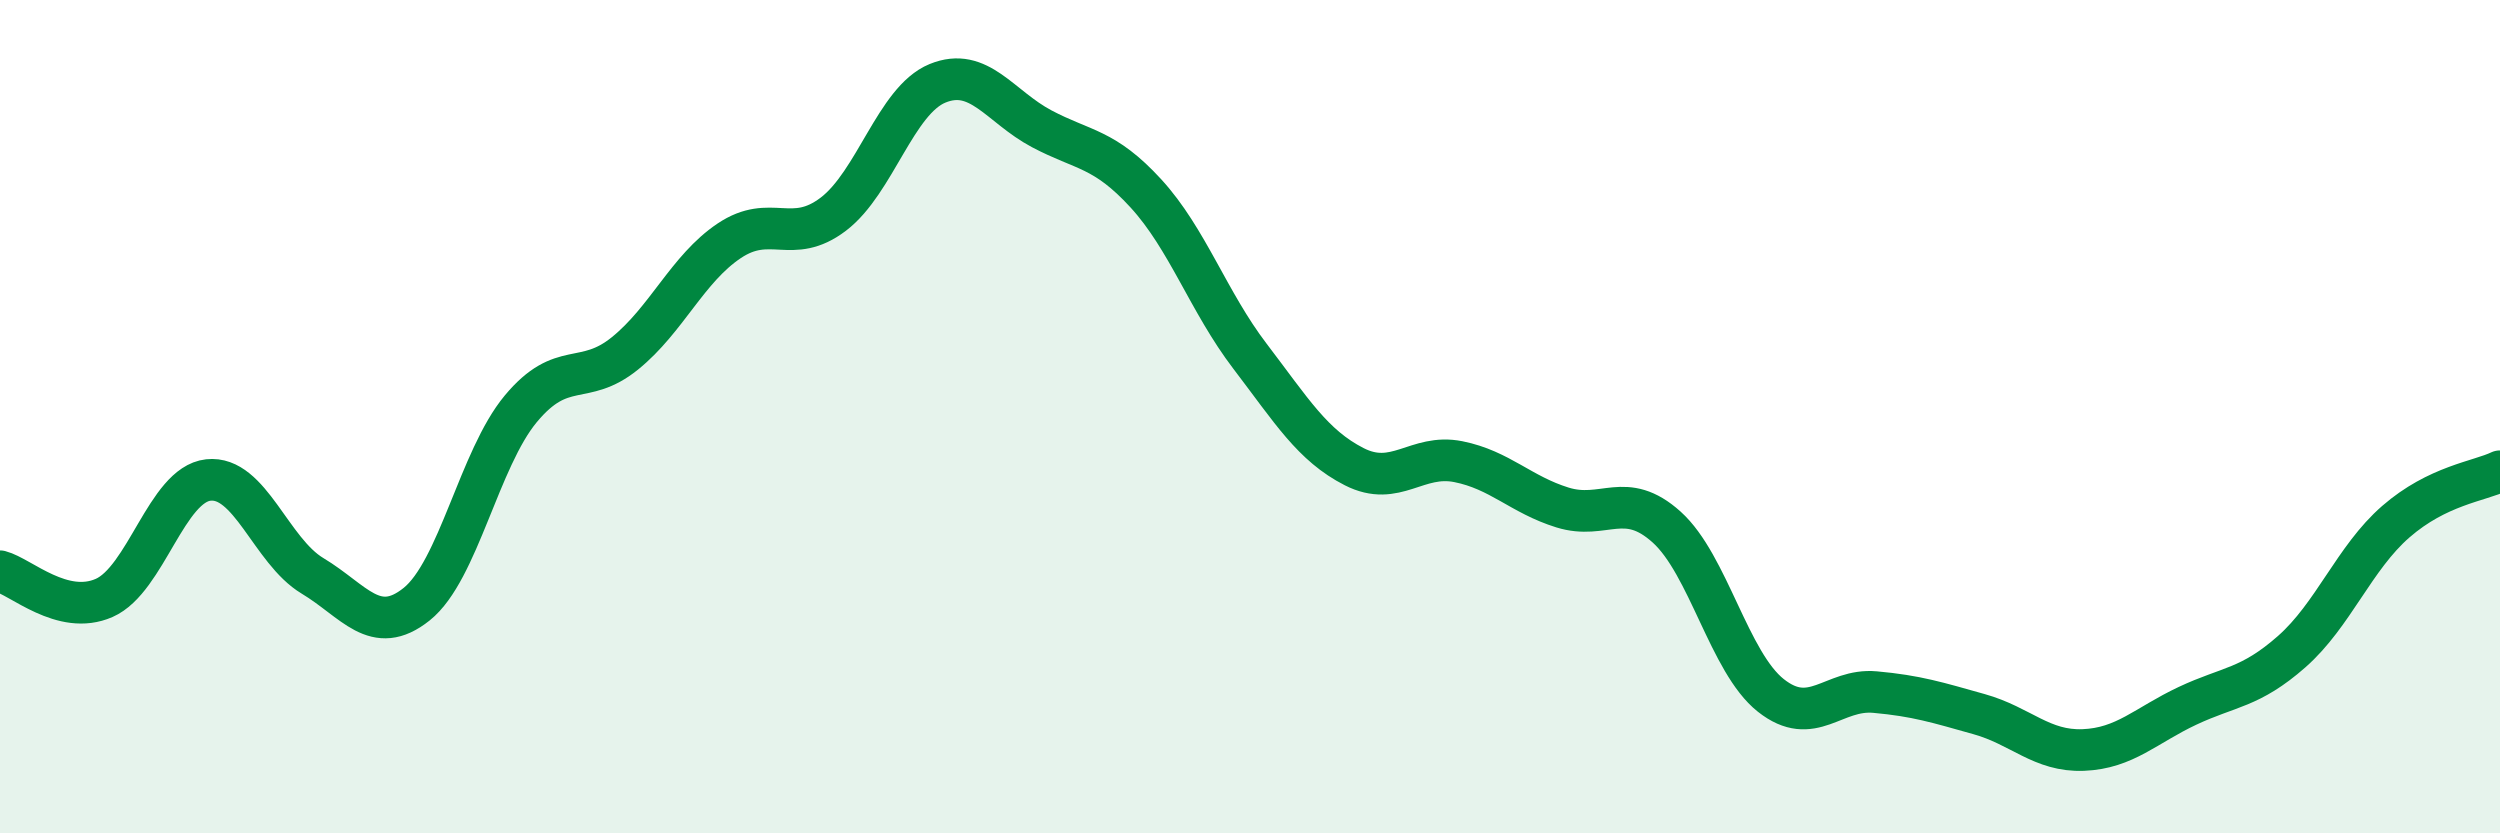 
    <svg width="60" height="20" viewBox="0 0 60 20" xmlns="http://www.w3.org/2000/svg">
      <path
        d="M 0,13.71 C 0.5,13.84 1.5,14.79 2.5,14.35 C 3.5,13.91 4,11.63 5,11.52 C 6,11.41 6.5,13.22 7.5,13.82 C 8.5,14.42 9,15.3 10,14.5 C 11,13.7 11.5,11.01 12.5,9.81 C 13.5,8.61 14,9.29 15,8.48 C 16,7.67 16.5,6.45 17.5,5.78 C 18.5,5.11 19,5.9 20,5.14 C 21,4.38 21.5,2.41 22.5,2 C 23.5,1.59 24,2.56 25,3.09 C 26,3.62 26.5,3.55 27.5,4.64 C 28.5,5.73 29,7.24 30,8.55 C 31,9.86 31.5,10.69 32.5,11.2 C 33.5,11.71 34,10.88 35,11.08 C 36,11.28 36.5,11.87 37.5,12.18 C 38.5,12.49 39,11.75 40,12.65 C 41,13.55 41.5,15.9 42.5,16.69 C 43.5,17.48 44,16.52 45,16.61 C 46,16.7 46.5,16.86 47.5,17.14 C 48.5,17.42 49,18.04 50,18 C 51,17.96 51.5,17.41 52.5,16.94 C 53.5,16.47 54,16.52 55,15.64 C 56,14.76 56.5,13.39 57.5,12.52 C 58.5,11.65 59.5,11.55 60,11.31L60 20L0 20Z"
        fill="#008740"
        opacity="0.1"
        stroke-linecap="round"
        stroke-linejoin="round"
      />
      <path
        d="M 0,13.71 C 0.5,13.84 1.5,14.79 2.5,14.35 C 3.5,13.91 4,11.63 5,11.52 C 6,11.41 6.5,13.22 7.5,13.82 C 8.5,14.42 9,15.3 10,14.5 C 11,13.7 11.5,11.01 12.5,9.81 C 13.5,8.61 14,9.29 15,8.48 C 16,7.67 16.5,6.45 17.5,5.78 C 18.5,5.11 19,5.9 20,5.14 C 21,4.38 21.5,2.41 22.5,2 C 23.5,1.59 24,2.56 25,3.09 C 26,3.62 26.5,3.55 27.5,4.64 C 28.5,5.73 29,7.24 30,8.55 C 31,9.86 31.5,10.69 32.5,11.2 C 33.5,11.71 34,10.88 35,11.08 C 36,11.28 36.5,11.87 37.5,12.18 C 38.5,12.49 39,11.75 40,12.65 C 41,13.55 41.5,15.9 42.5,16.69 C 43.5,17.48 44,16.52 45,16.61 C 46,16.7 46.5,16.86 47.5,17.14 C 48.5,17.42 49,18.04 50,18 C 51,17.96 51.5,17.41 52.5,16.94 C 53.5,16.47 54,16.52 55,15.64 C 56,14.76 56.5,13.39 57.5,12.52 C 58.5,11.65 59.5,11.55 60,11.31"
        stroke="#008740"
        stroke-width="1"
        fill="none"
        stroke-linecap="round"
        stroke-linejoin="round"
      />
    </svg>
  